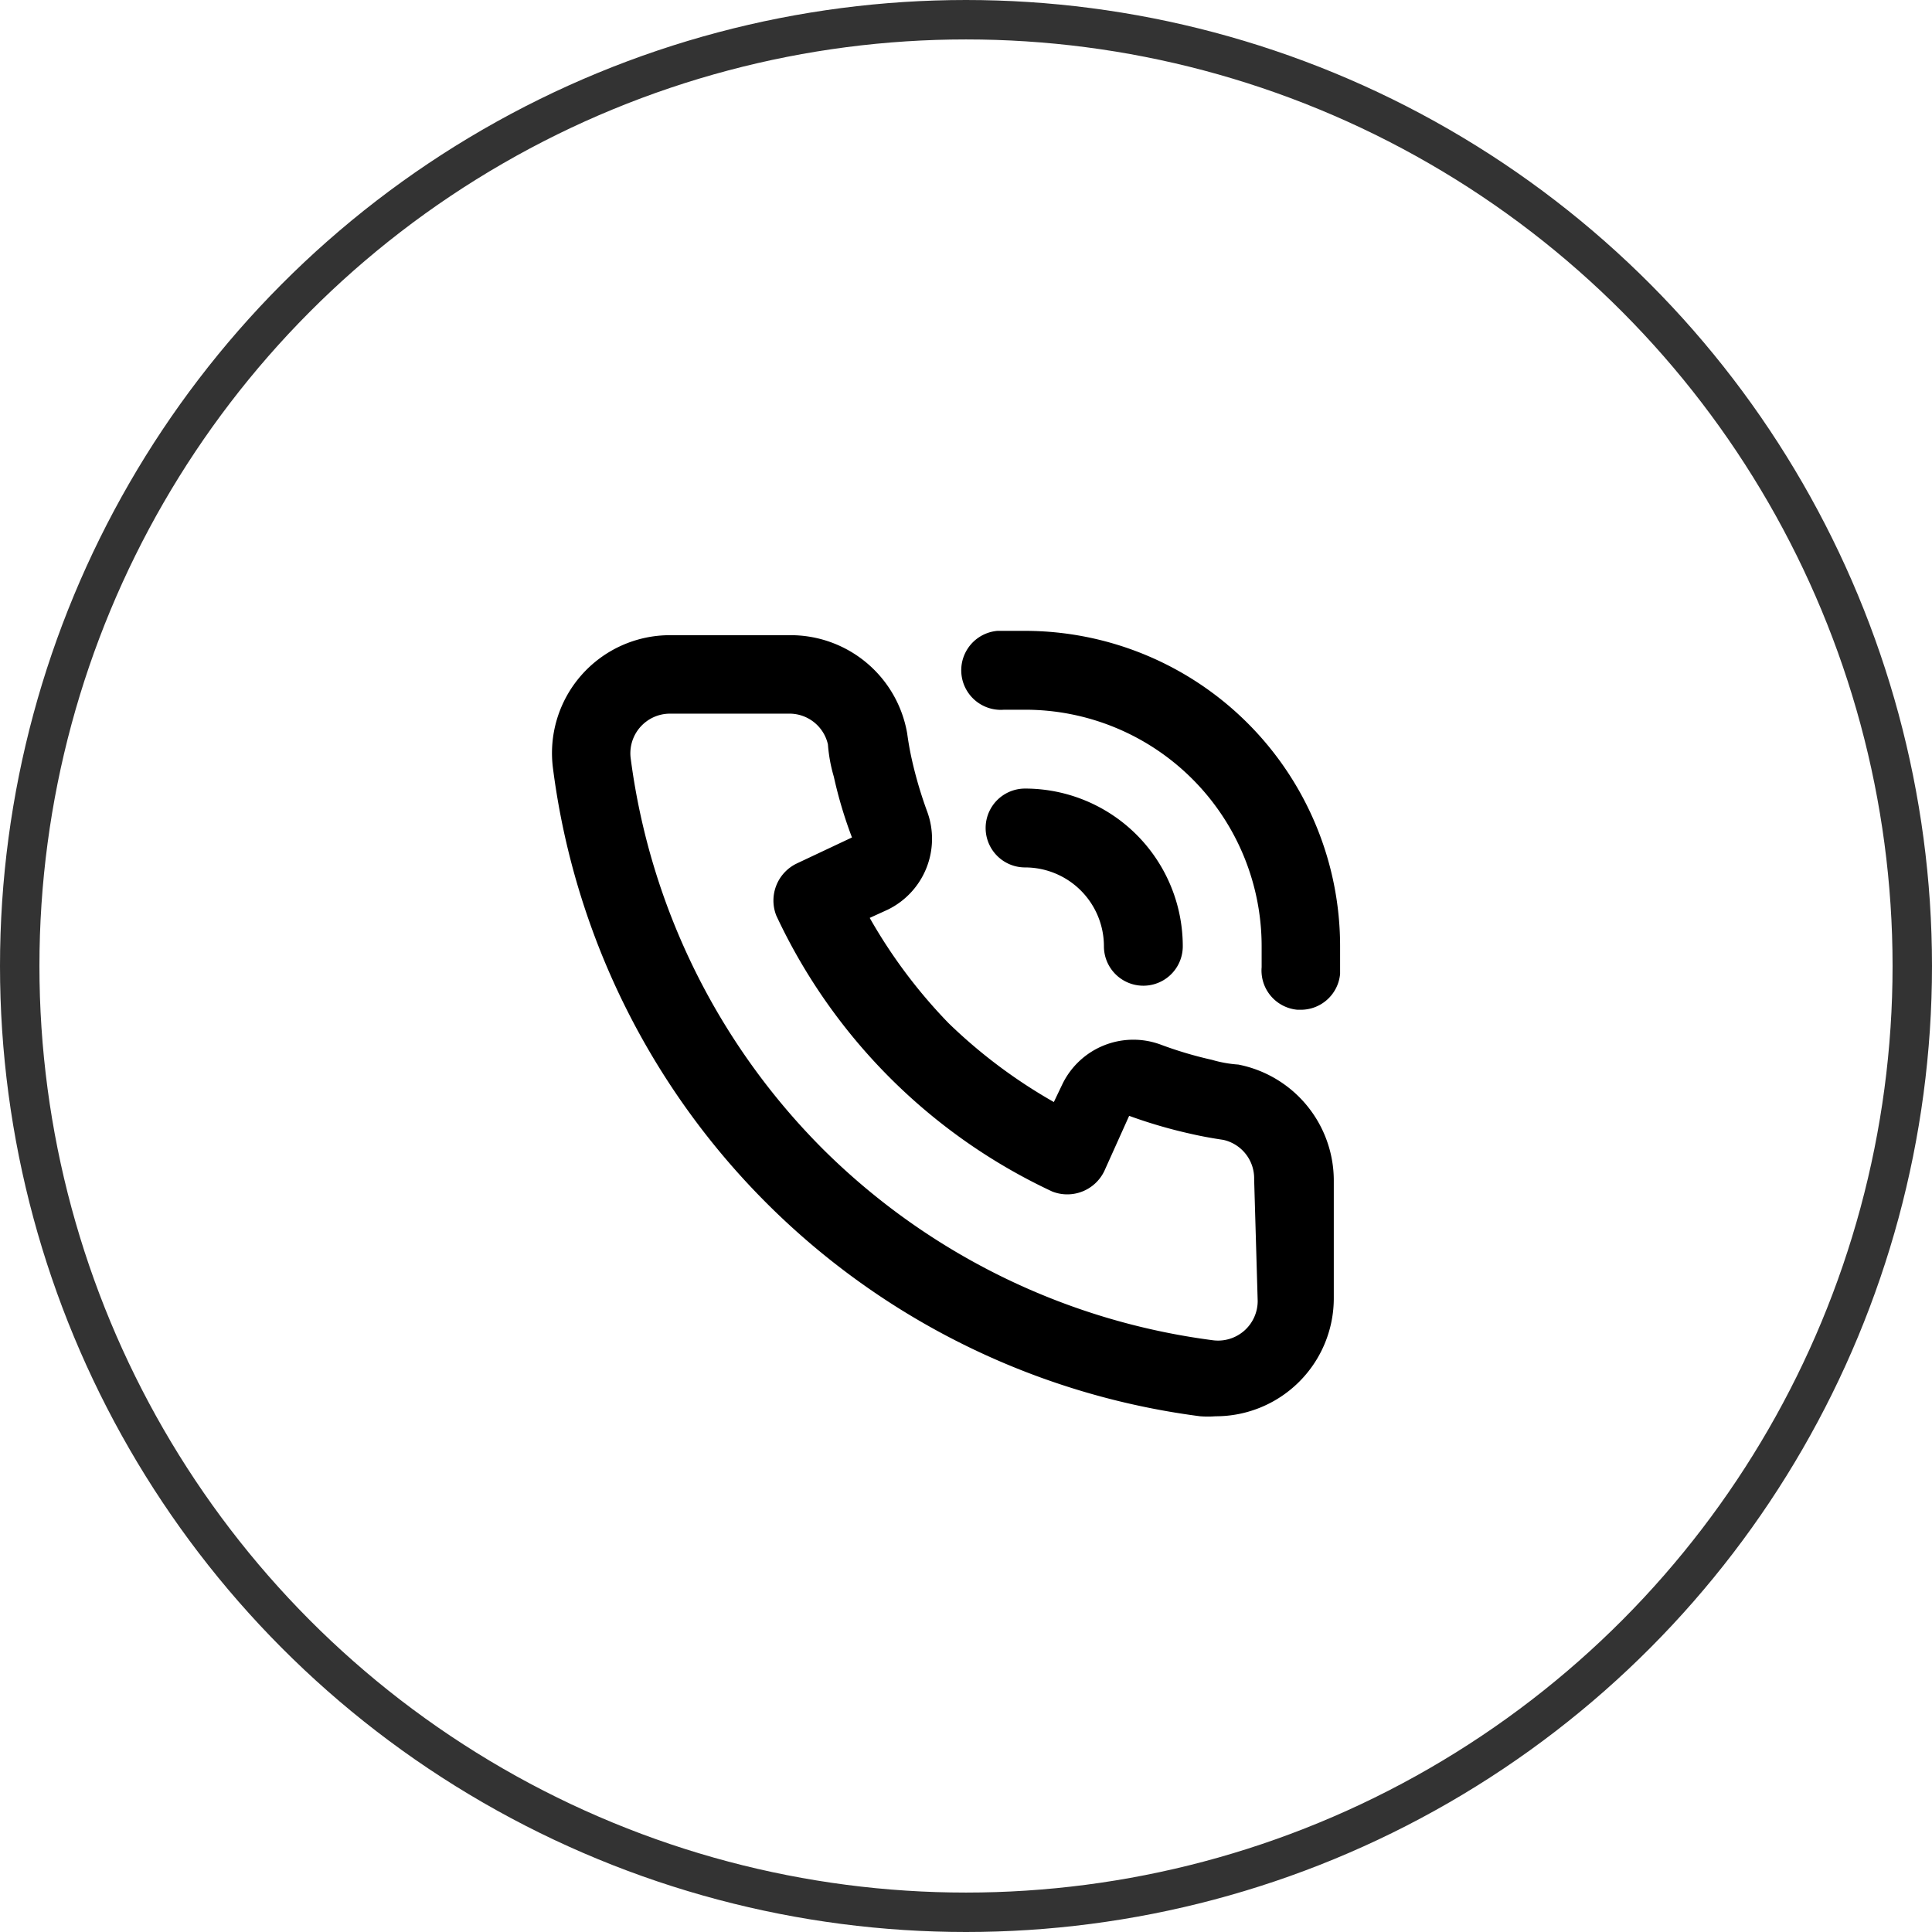 <svg xmlns="http://www.w3.org/2000/svg" width="49" height="49" viewBox="0 0 49 49">
  <g id="Group_3424" data-name="Group 3424" transform="translate(-83 -9994)">
    <g id="Ellipse_1" data-name="Ellipse 1" transform="translate(83 9994)" fill="rgba(203,202,201,0)" stroke="#333" stroke-width="1">
      <circle cx="24.5" cy="24.5" r="24.5" stroke="none"/>
      <circle cx="24.5" cy="24.5" r="24" fill="none"/>
    </g>
    <g id="Group_3423" data-name="Group 3423">
      <path id="Path_36825" data-name="Path 36825" d="M19.41,13a3.147,3.147,0,0,1-.67-.12,9.86,9.86,0,0,1-1.31-.39,2,2,0,0,0-2.48,1l-.22.46a13.17,13.17,0,0,1-2.67-2,13.17,13.17,0,0,1-2-2.67l.46-.21a2,2,0,0,0,1-2.48,10.47,10.47,0,0,1-.39-1.32c-.05-.22-.09-.45-.12-.67a3,3,0,0,0-3-2.49H5a2.99,2.99,0,0,0-2.97,3.4A19.008,19.008,0,0,0,18.44,21.92a2.56,2.56,0,0,0,.39,0,2.993,2.993,0,0,0,3-3v-3A3,3,0,0,0,19.41,13Zm.49,6a1.005,1.005,0,0,1-1.15.99,17.16,17.16,0,0,1-9.87-4.84A17.16,17.16,0,0,1,4,5.25,1.005,1.005,0,0,1,5,4.1H8a1,1,0,0,1,1,.78,3.935,3.935,0,0,0,.15.82,11,11,0,0,0,.46,1.54l-1.4.66a1.042,1.042,0,0,0-.52,1.32,14.49,14.49,0,0,0,7,7,1.042,1.042,0,0,0,1.32-.52l.63-1.4a12.41,12.41,0,0,0,1.58.46c.26.06.54.11.81.15a1,1,0,0,1,.78,1ZM14,2h-.7a1,1,0,1,0,.17,2H14a6,6,0,0,1,6,6v.53a1,1,0,0,0,.91,1.08h.08a1,1,0,0,0,1-.91V10A8,8,0,0,0,14,2Zm2,8a1,1,0,0,0,2,0,4,4,0,0,0-4-4,1,1,0,0,0,0,2A2,2,0,0,1,16,10Z" transform="translate(94.998 10008)"/>
    </g>
  </g>
</svg>
